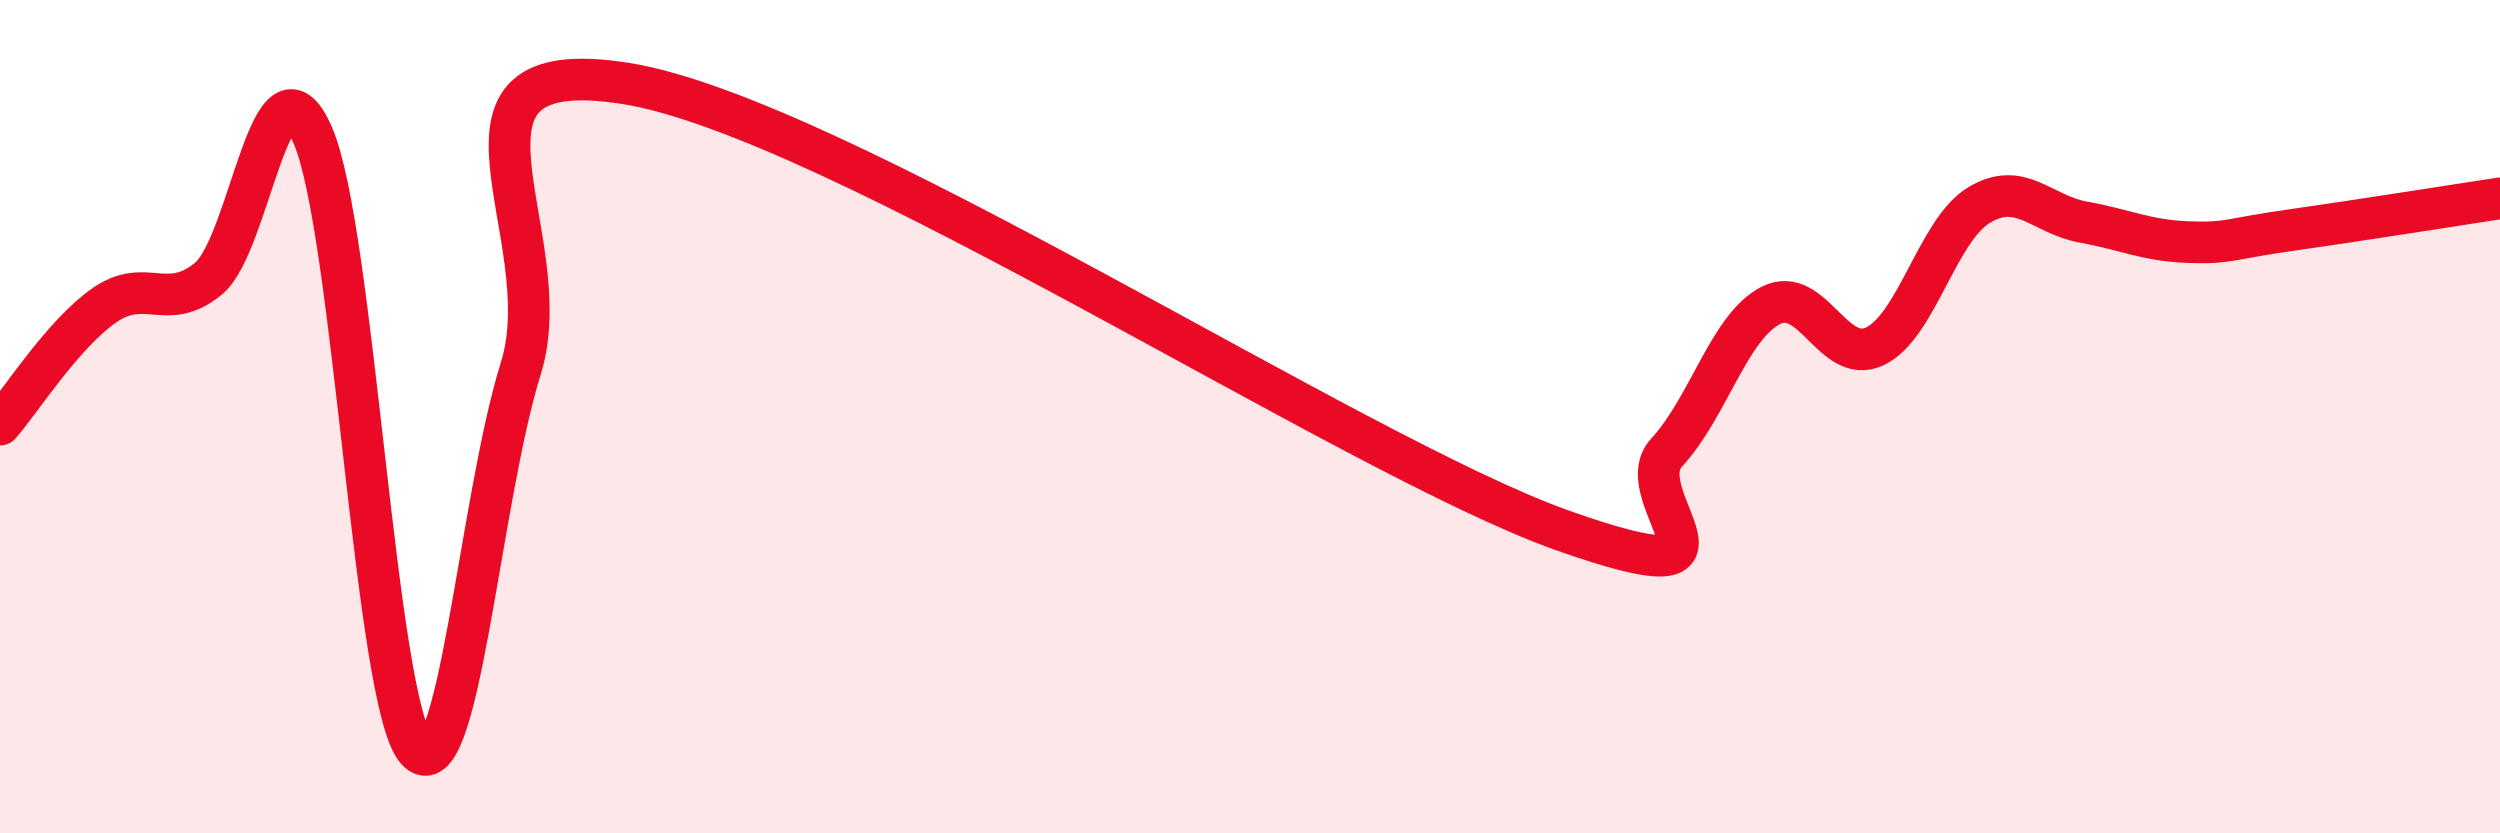 
    <svg width="60" height="20" viewBox="0 0 60 20" xmlns="http://www.w3.org/2000/svg">
      <path
        d="M 0,10.19 C 0.5,9.62 1.5,8.03 2.5,7.33 C 3.5,6.63 4,7.51 5,6.69 C 6,5.87 6.5,0.97 7.5,3.23 C 8.5,5.49 9,16.88 10,18 C 11,19.12 11.5,12.04 12.5,8.84 C 13.5,5.64 10,1.22 15,2 C 20,2.78 32.5,10.96 37.5,12.73 C 42.5,14.5 39,11.94 40,10.86 C 41,9.78 41.5,7.84 42.5,7.33 C 43.5,6.82 44,8.79 45,8.31 C 46,7.83 46.5,5.52 47.5,4.92 C 48.5,4.32 49,5.15 50,5.33 C 51,5.51 51.5,5.77 52.5,5.81 C 53.5,5.85 53.5,5.73 55,5.52 C 56.5,5.31 59,4.91 60,4.76L60 20L0 20Z"
        fill="#EB0A25"
        opacity="0.1"
        stroke-linecap="round"
        stroke-linejoin="round"
      />
      <path
        d="M 0,10.19 C 0.5,9.62 1.5,8.03 2.5,7.33 C 3.5,6.63 4,7.51 5,6.69 C 6,5.87 6.5,0.97 7.5,3.23 C 8.5,5.49 9,16.88 10,18 C 11,19.12 11.5,12.04 12.5,8.84 C 13.5,5.64 10,1.22 15,2 C 20,2.78 32.5,10.96 37.5,12.73 C 42.5,14.5 39,11.94 40,10.86 C 41,9.78 41.5,7.84 42.5,7.33 C 43.5,6.82 44,8.79 45,8.31 C 46,7.83 46.5,5.52 47.5,4.92 C 48.5,4.32 49,5.15 50,5.33 C 51,5.51 51.5,5.77 52.5,5.81 C 53.5,5.85 53.5,5.73 55,5.52 C 56.5,5.31 59,4.91 60,4.76"
        stroke="#EB0A25"
        stroke-width="1"
        fill="none"
        stroke-linecap="round"
        stroke-linejoin="round"
      />
    </svg>
  